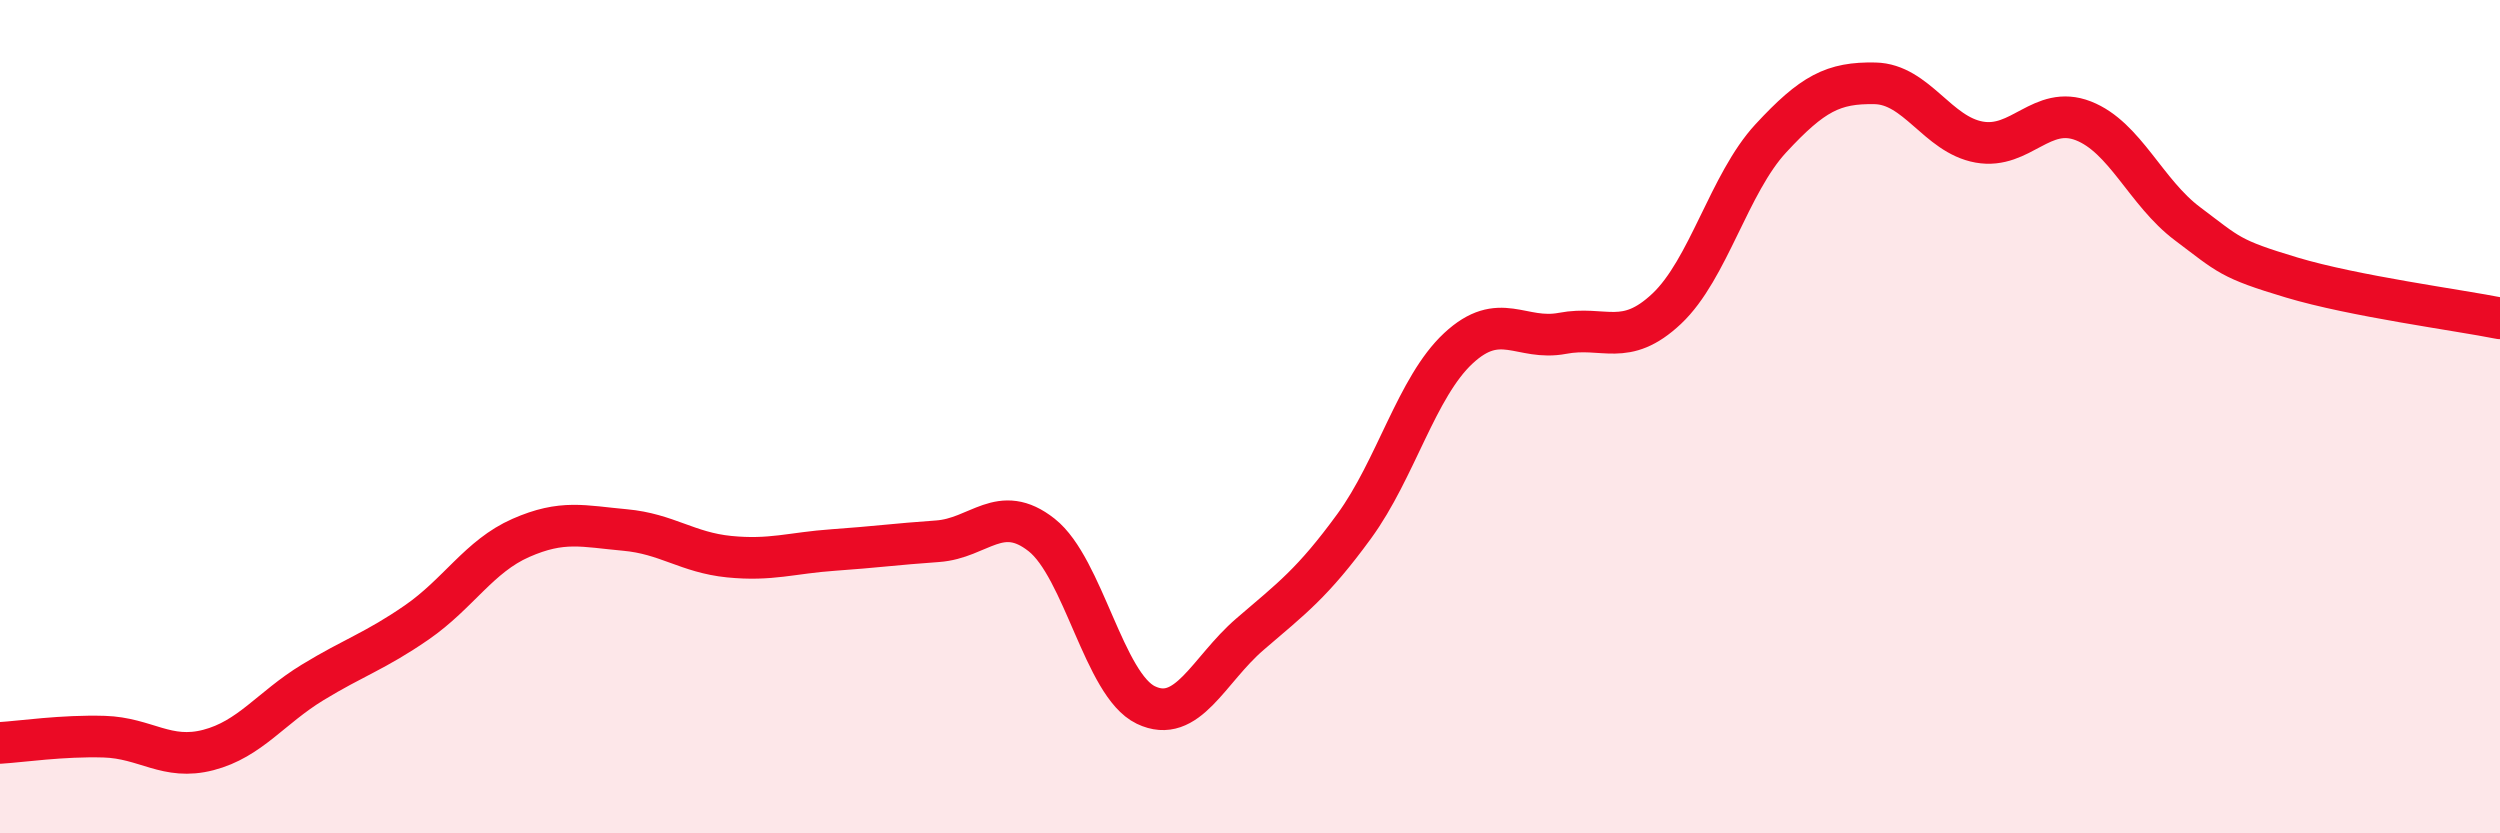 
    <svg width="60" height="20" viewBox="0 0 60 20" xmlns="http://www.w3.org/2000/svg">
      <path
        d="M 0,17.83 C 0.5,17.8 1.5,17.65 2.5,17.68 C 3.5,17.71 4,18.26 5,18 C 6,17.74 6.5,16.99 7.5,16.38 C 8.5,15.77 9,15.63 10,14.94 C 11,14.25 11.5,13.35 12.5,12.91 C 13.5,12.47 14,12.63 15,12.72 C 16,12.81 16.5,13.26 17.5,13.36 C 18.5,13.46 19,13.27 20,13.2 C 21,13.13 21.5,13.06 22.5,12.99 C 23.5,12.92 24,12.05 25,12.84 C 26,13.63 26.5,16.44 27.5,16.92 C 28.5,17.4 29,16.08 30,15.22 C 31,14.36 31.5,14 32.5,12.63 C 33.5,11.26 34,9.29 35,8.36 C 36,7.43 36.5,8.19 37.5,8 C 38.5,7.81 39,8.35 40,7.41 C 41,6.47 41.5,4.4 42.5,3.32 C 43.5,2.24 44,1.98 45,2 C 46,2.02 46.5,3.23 47.5,3.41 C 48.5,3.59 49,2.51 50,2.9 C 51,3.29 51.5,4.62 52.5,5.37 C 53.5,6.12 53.5,6.21 55,6.66 C 56.5,7.11 59,7.44 60,7.64L60 20L0 20Z"
        fill="#EB0A25"
        opacity="0.1"
        stroke-linecap="round"
        stroke-linejoin="round"
      />
      <path
        d="M 0,17.83 C 0.5,17.8 1.5,17.65 2.5,17.68 C 3.5,17.71 4,18.26 5,18 C 6,17.74 6.5,16.99 7.5,16.38 C 8.5,15.77 9,15.63 10,14.94 C 11,14.25 11.5,13.35 12.5,12.91 C 13.5,12.47 14,12.63 15,12.72 C 16,12.81 16.5,13.26 17.5,13.36 C 18.5,13.46 19,13.27 20,13.2 C 21,13.13 21.5,13.06 22.5,12.99 C 23.5,12.92 24,12.05 25,12.84 C 26,13.63 26.5,16.44 27.5,16.92 C 28.5,17.4 29,16.08 30,15.22 C 31,14.36 31.5,14 32.5,12.63 C 33.5,11.26 34,9.29 35,8.36 C 36,7.43 36.5,8.19 37.5,8 C 38.5,7.81 39,8.35 40,7.41 C 41,6.47 41.5,4.4 42.5,3.32 C 43.5,2.24 44,1.98 45,2 C 46,2.02 46.5,3.23 47.5,3.41 C 48.5,3.59 49,2.51 50,2.9 C 51,3.29 51.5,4.62 52.5,5.37 C 53.5,6.12 53.5,6.21 55,6.66 C 56.5,7.11 59,7.44 60,7.64"
        stroke="#EB0A25"
        stroke-width="1"
        fill="none"
        stroke-linecap="round"
        stroke-linejoin="round"
      />
    </svg>
  